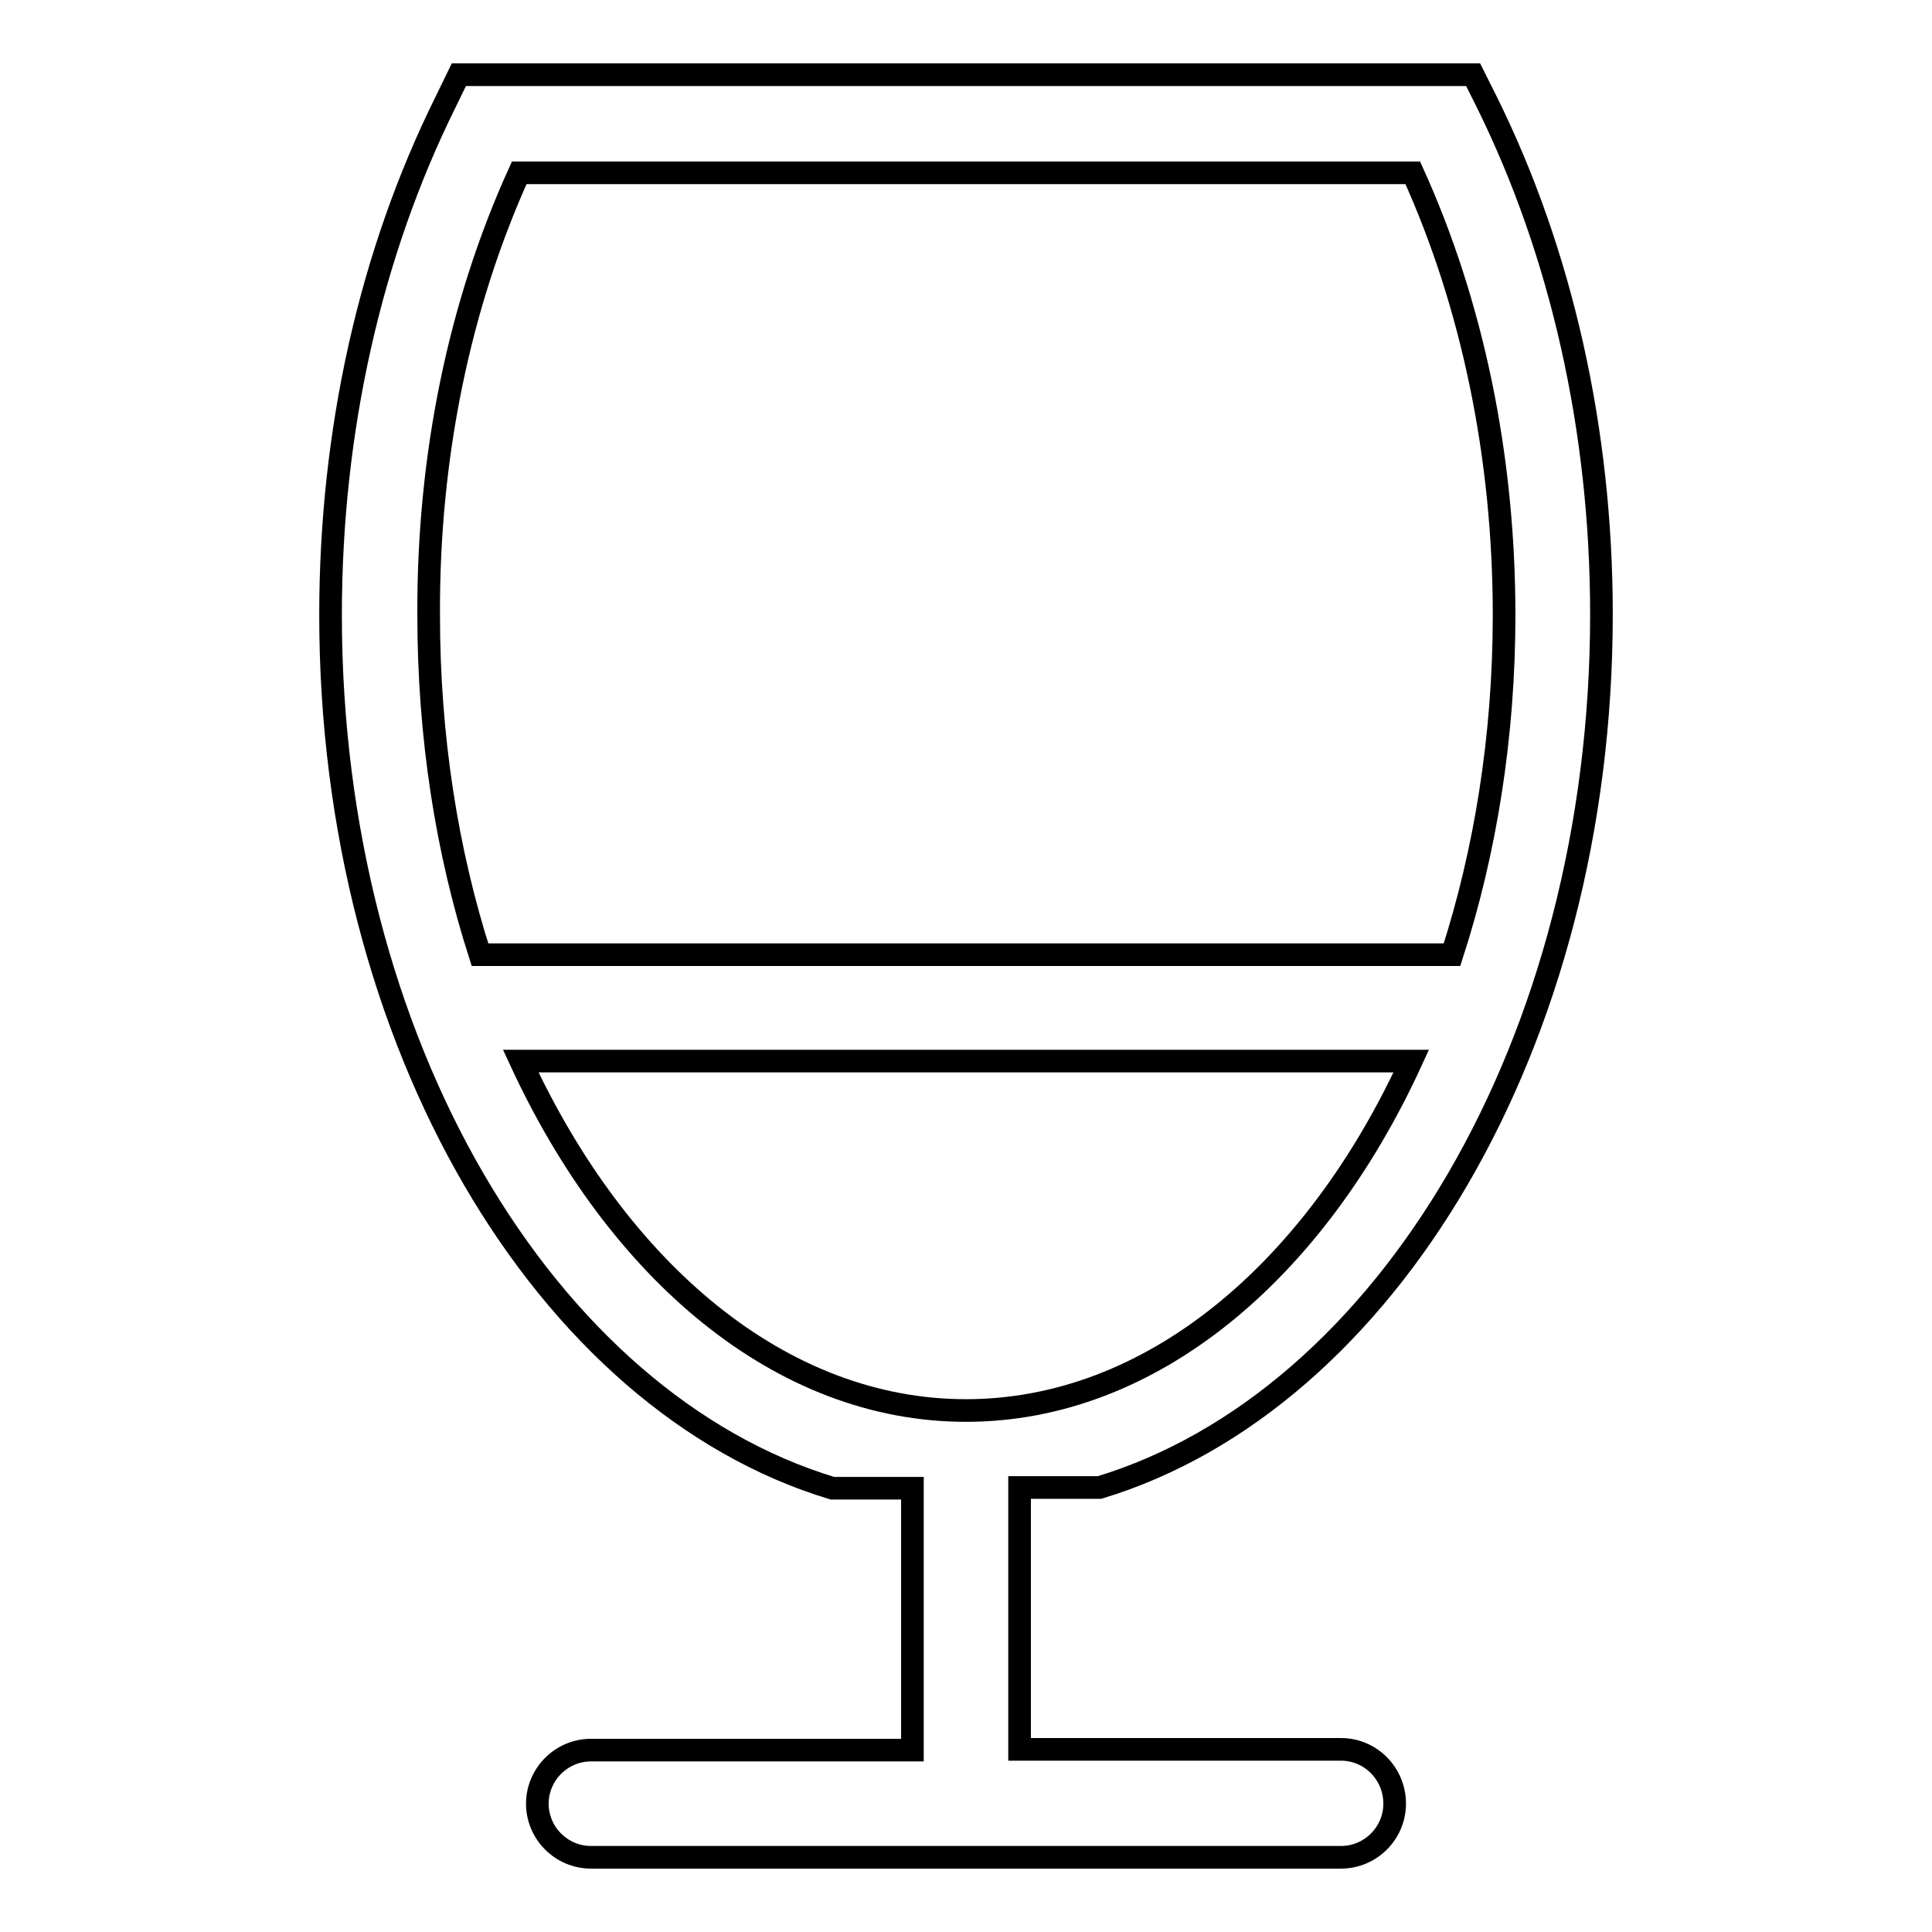 <?xml version="1.0" encoding="utf-8"?>
<!-- Svg Vector Icons : http://www.onlinewebfonts.com/icon -->
<!DOCTYPE svg PUBLIC "-//W3C//DTD SVG 1.1//EN" "http://www.w3.org/Graphics/SVG/1.1/DTD/svg11.dtd">
<svg version="1.1" xmlns="http://www.w3.org/2000/svg" xmlns:xlink="http://www.w3.org/1999/xlink" x="0px" y="0px" viewBox="0 0 256 256" enable-background="new 0 0 256 256" xml:space="preserve">
<g><g><g><g><path stroke-width="3" fill-opacity="0" stroke="#000000"  d="M177.7,231.8h-42.6v-34.7h10.6c37.9-11.5,66.5-58.9,66.5-115.7c0-24.4-5.3-47.9-15.2-67.9l-1.8-3.6H60.8L59,13.6c-9.9,20-15.2,43.4-15.2,67.9c0,56.7,28.5,104.2,66.5,115.7h10.6v34.7H78.3c-3.9,0-7.1,3.2-7.1,7.1c0,3.9,3.2,7.1,7.1,7.1h99.4c3.9,0,7.1-3.2,7.1-7.1C184.8,235,181.6,231.8,177.7,231.8z M68.8,22.9h118.4c7.9,17.4,12.1,37.6,12.1,58.6c0,16.1-2.5,31.4-6.9,45H63.6c-4.4-13.7-6.8-28.9-6.8-45C56.7,60.4,60.9,40.3,68.8,22.9z M69,140.6h118c-12.8,27.9-34.5,46.3-59,46.3C103.5,186.9,81.9,168.5,69,140.6z"/></g></g><g></g><g></g><g></g><g></g><g></g><g></g><g></g><g></g><g></g><g></g><g></g><g></g><g></g><g></g><g></g></g></g>
</svg>